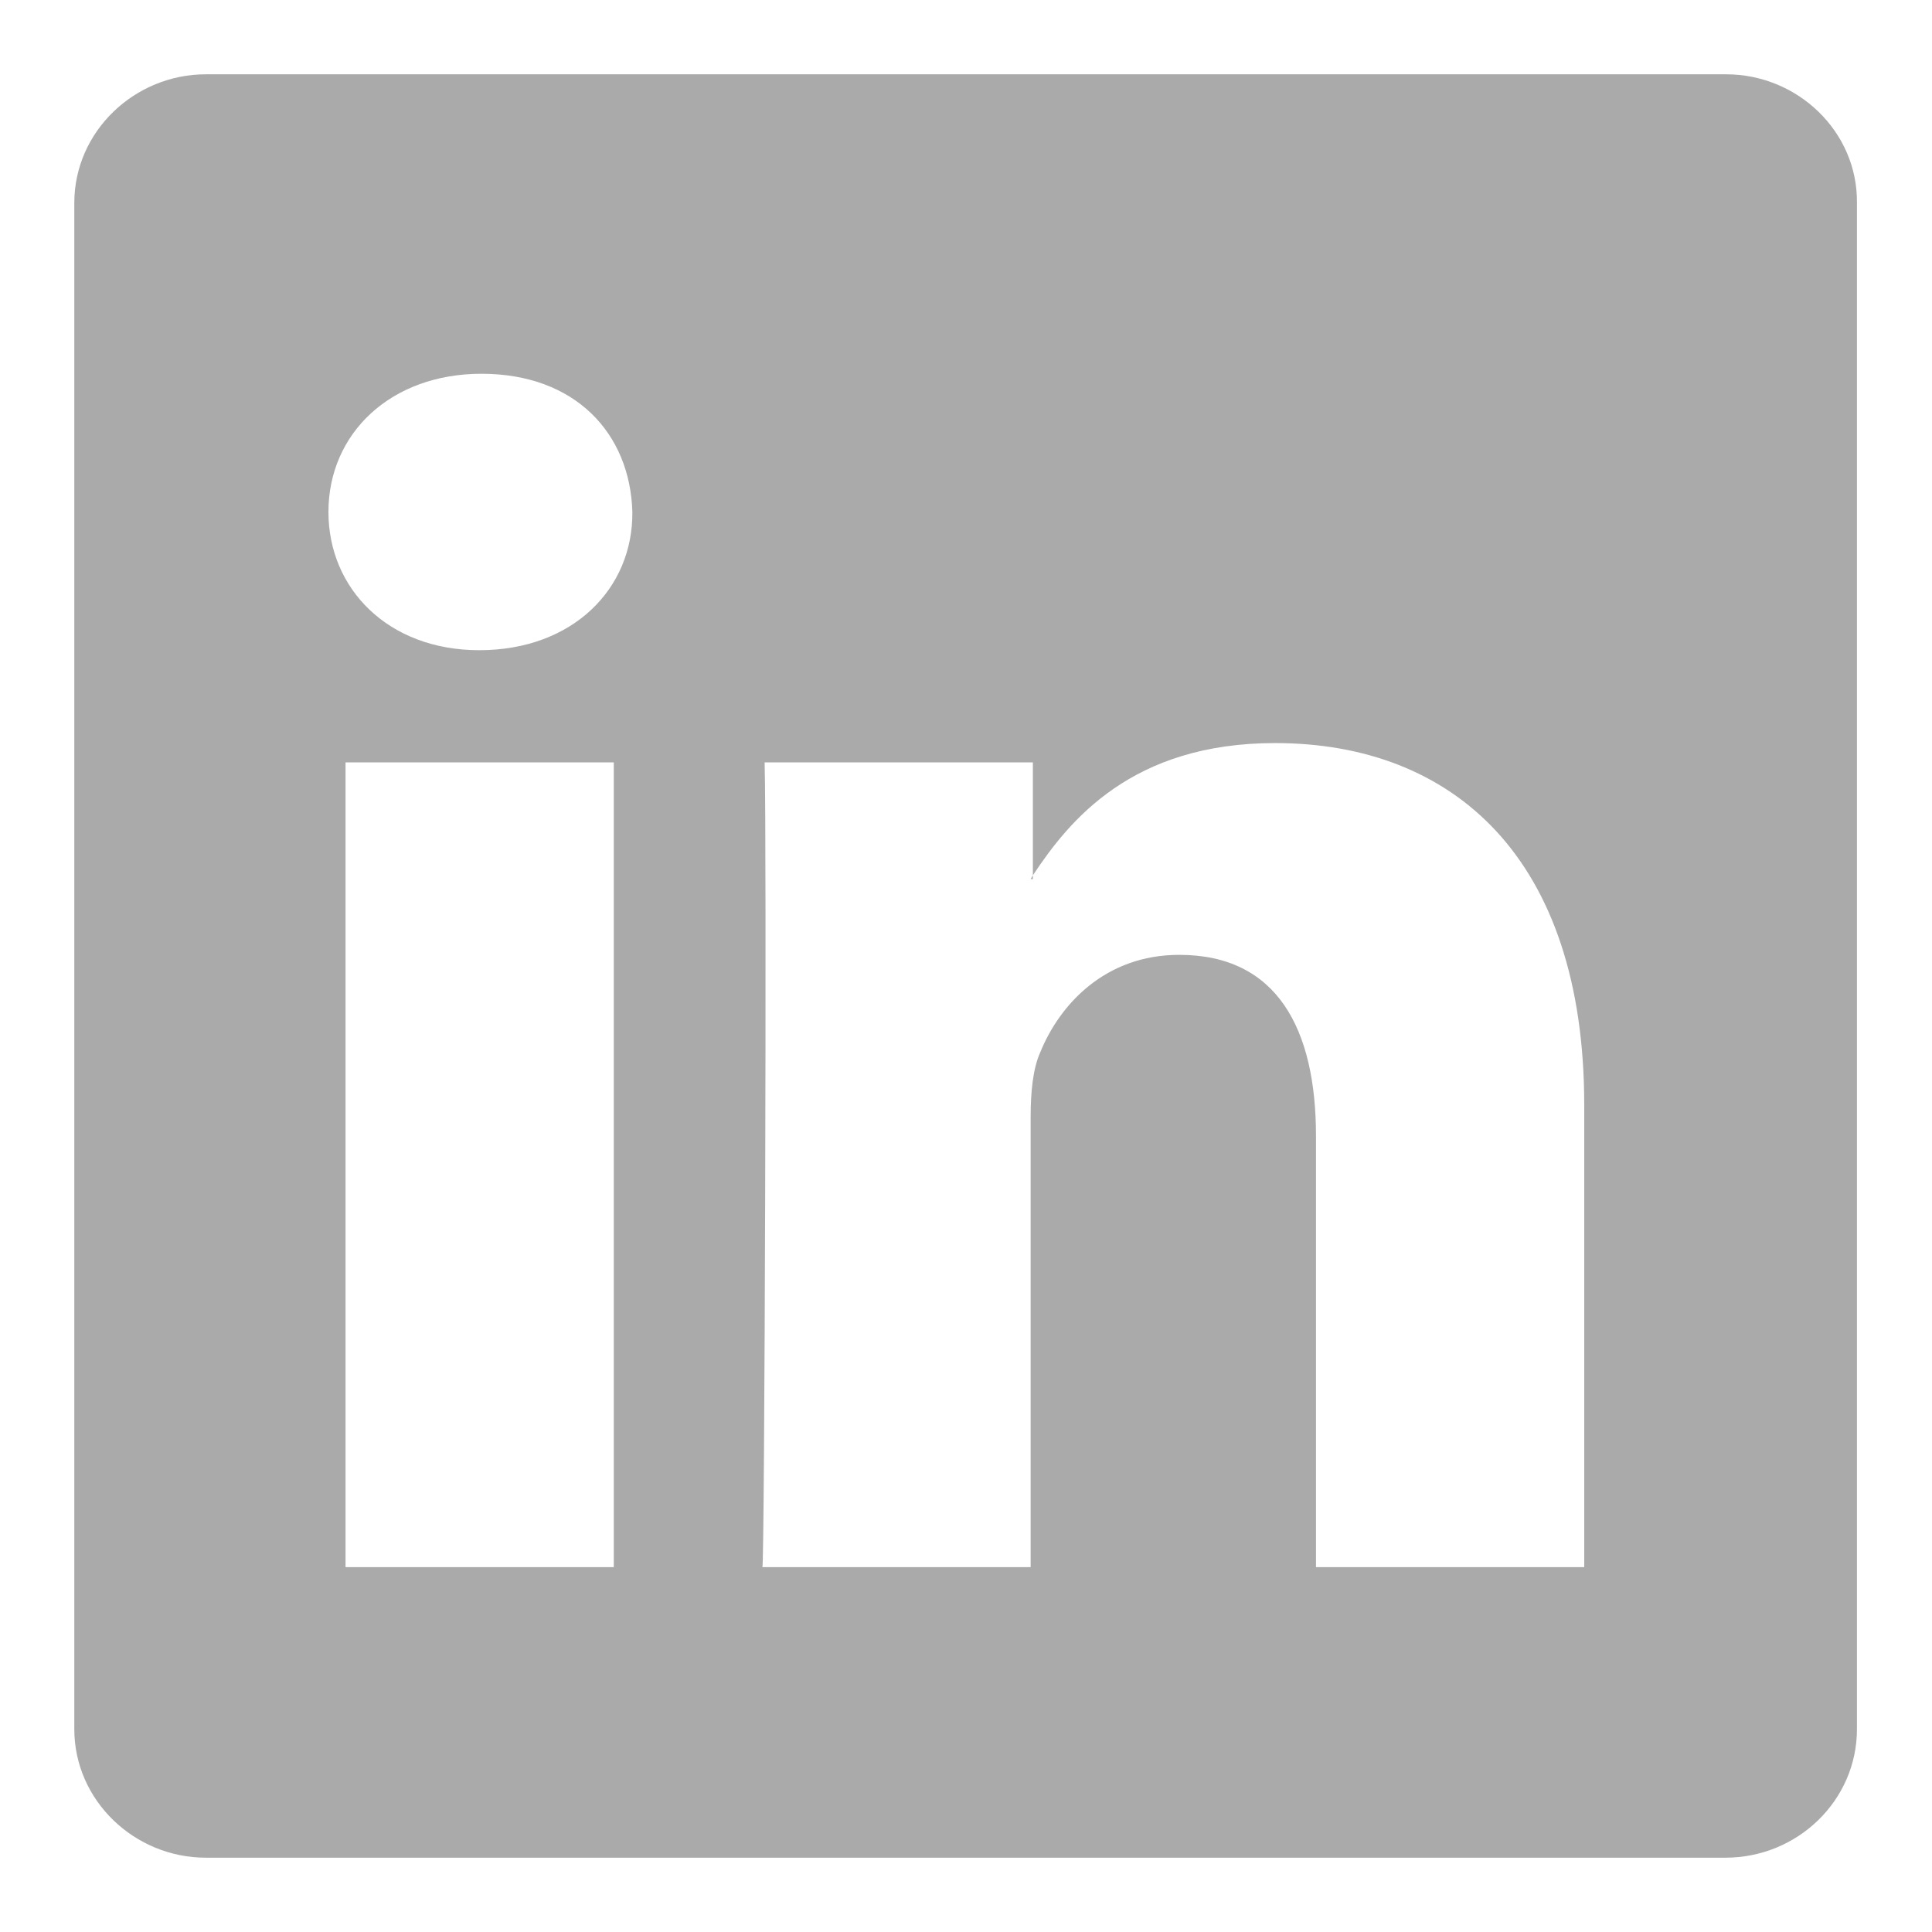 <?xml version="1.0" encoding="utf-8"?>
<!-- Generator: Adobe Illustrator 28.1.0, SVG Export Plug-In . SVG Version: 6.00 Build 0)  -->
<svg version="1.1" id="Ebene_1" xmlns="http://www.w3.org/2000/svg" xmlns:xlink="http://www.w3.org/1999/xlink" x="0px" y="0px"
	 viewBox="0 0 26 26" style="enable-background:new 0 0 26 26;" xml:space="preserve">
<style type="text/css">
	.st0{fill:#AAAAAA;}
</style>
<g>
	<path class="st0" d="M13.9,11.83v-0.05c-0.01,0.02-0.02,0.03-0.03,0.05H13.9z"/>
	<path class="st0" d="M23.23,1H2.77C1.81,1,1,1.77,1,2.73v20.54C1,24.23,1.81,25,2.77,25h20.45c0.97,0,1.77-0.77,1.77-1.73V2.73
		C25,1.77,24.19,1,23.23,1z M8.26,21.09H4.65V10.26h3.61V21.09z M6.45,8.75c-1.23,0-2.03-0.83-2.03-1.86c0-1.06,0.84-1.86,2.06-1.86
		c1.26,0,2,0.8,2.03,1.86C8.52,7.92,7.71,8.75,6.45,8.75z M21.32,21.09h-3.61v-5.8c0-1.44-0.52-2.44-1.84-2.44
		c-1,0-1.61,0.67-1.87,1.31c-0.1,0.22-0.13,0.54-0.13,0.87v6.06h-3.61c0.03,0,0.06-9.84,0.03-10.83h3.61v1.52
		c0.49-0.74,1.33-1.78,3.26-1.78c2.39,0,4.16,1.54,4.16,4.87V21.09z"/>
</g>
</svg>
